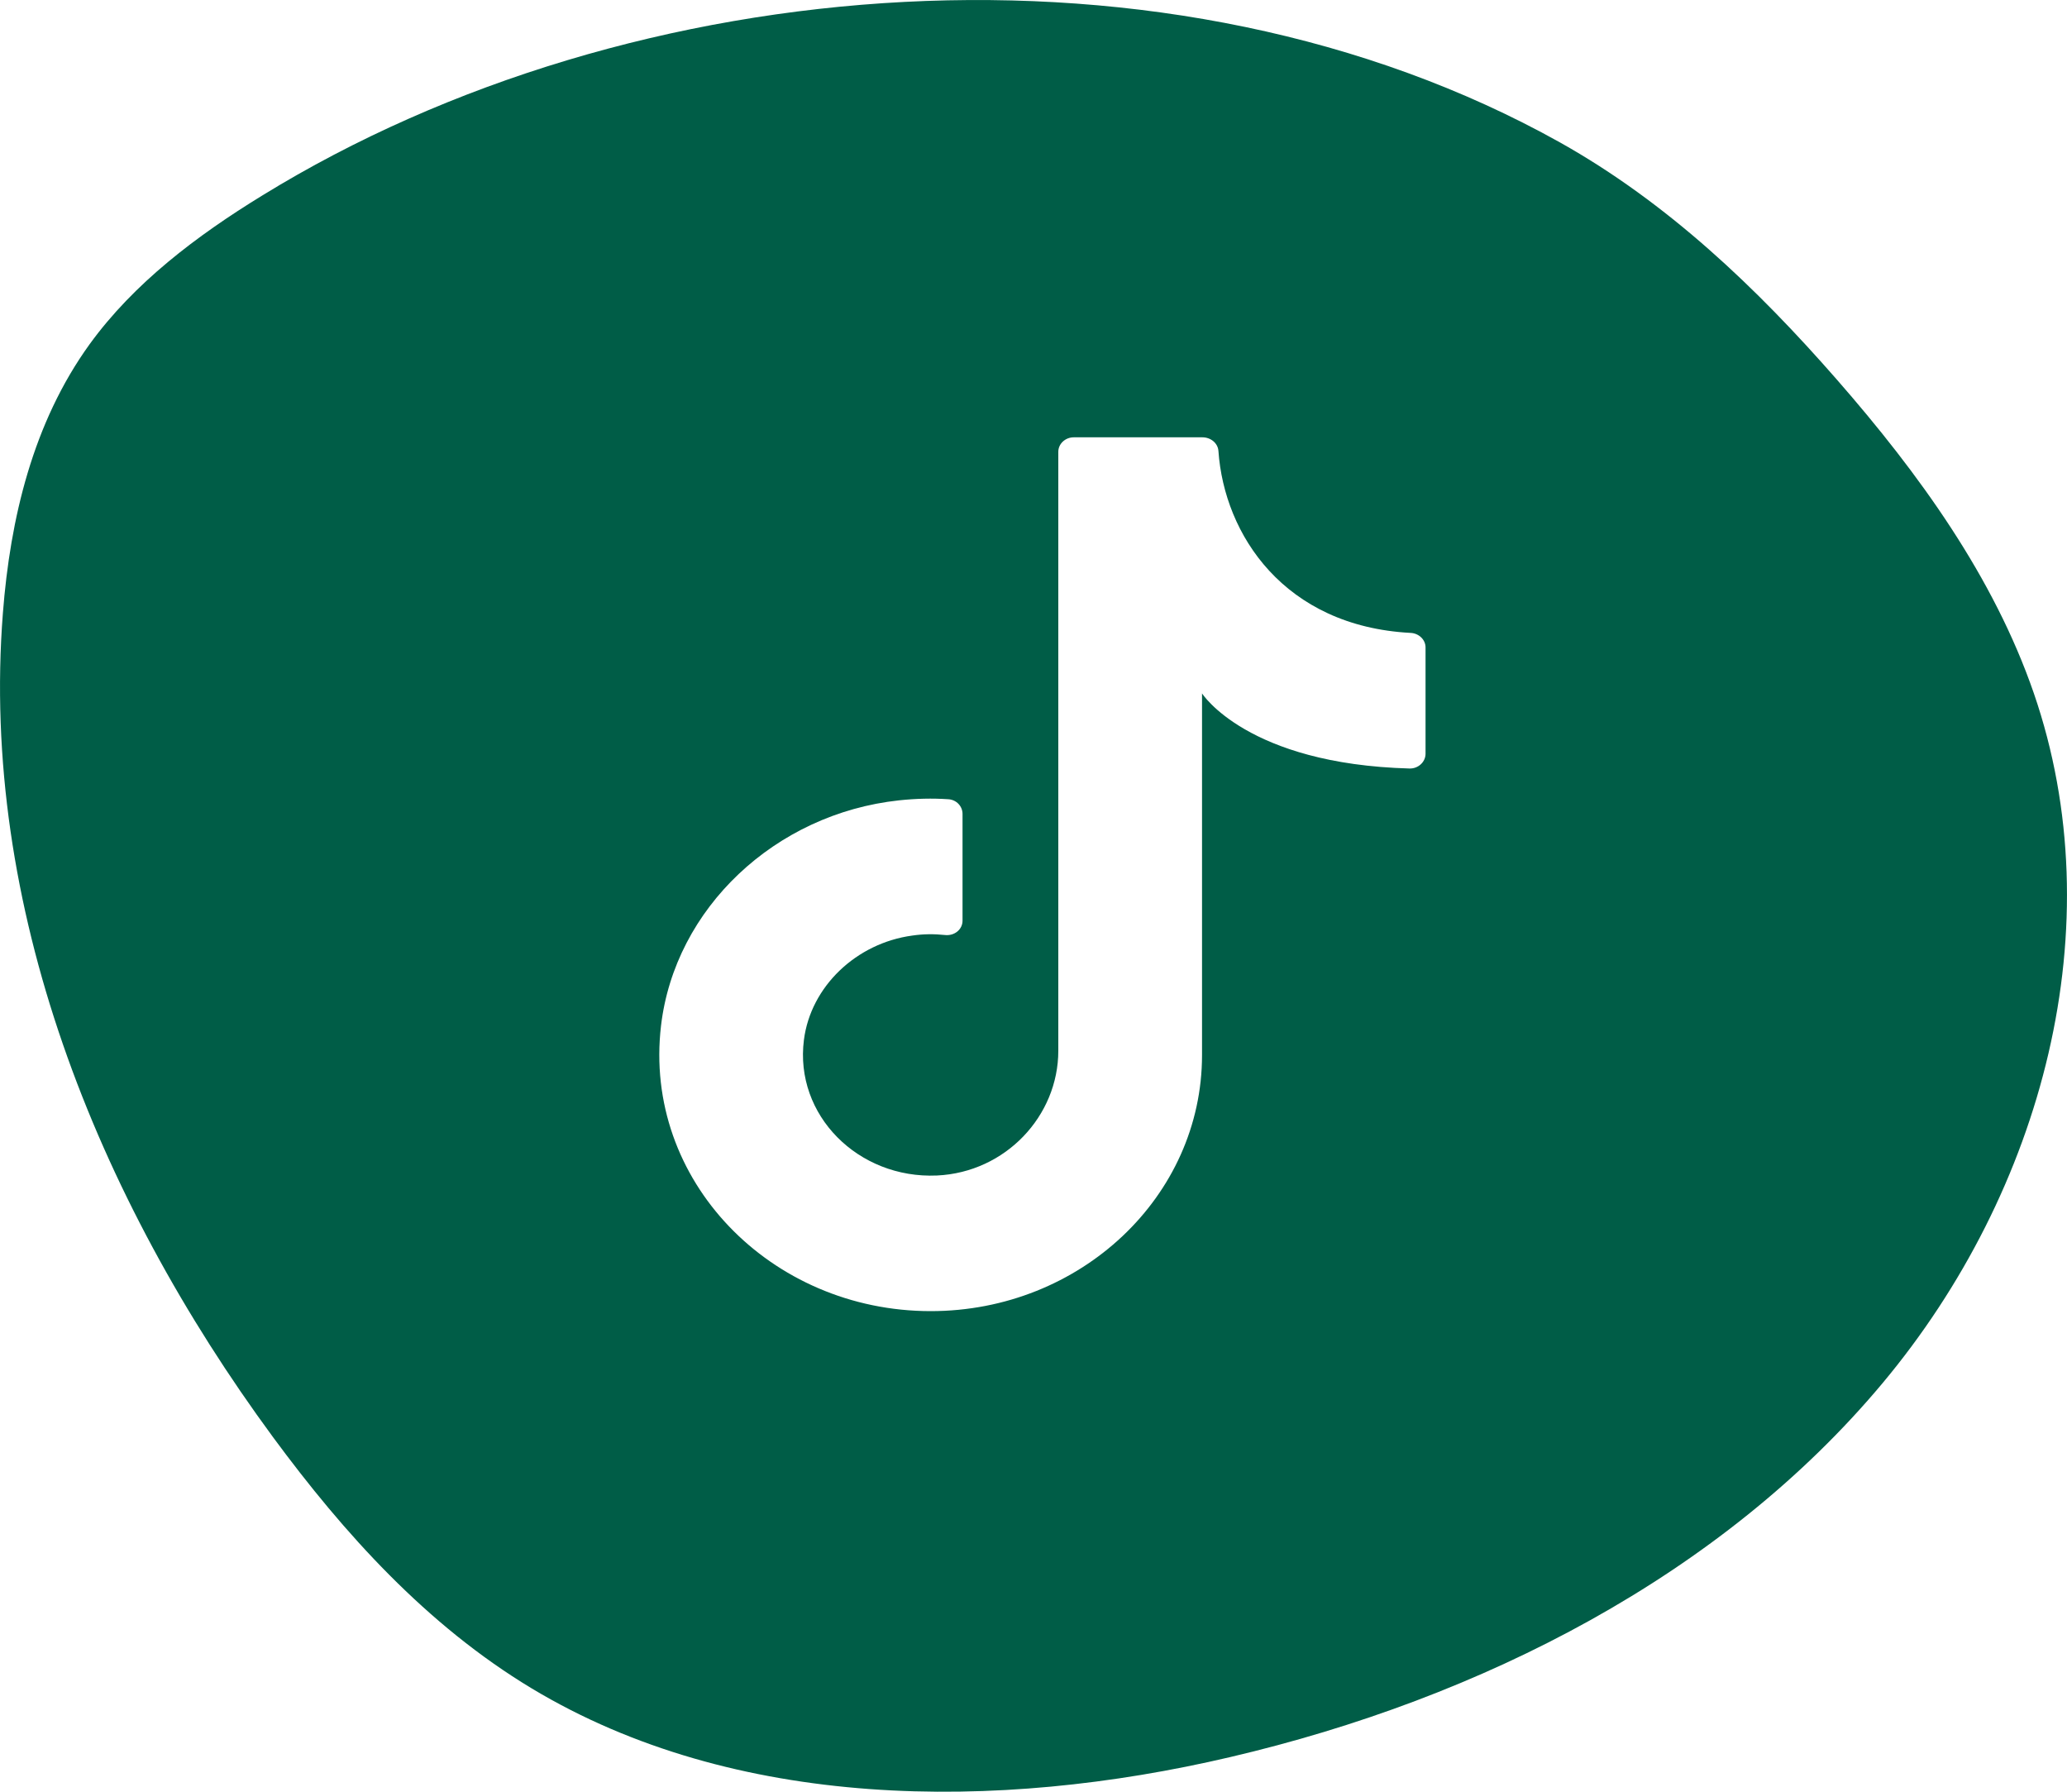 <svg width="15" height="13" viewBox="0 0 15 13" fill="none" xmlns="http://www.w3.org/2000/svg">
<path d="M14.759 5.029C14.468 4.186 13.927 3.437 13.328 2.752C12.75 2.091 12.102 1.471 11.32 1.033C8.499 -0.542 4.595 -0.238 1.904 1.418C1.426 1.711 0.972 2.054 0.65 2.498C0.239 3.067 0.074 3.763 0.021 4.448C-0.145 6.569 0.696 8.68 1.981 10.427C2.497 11.127 3.096 11.791 3.858 12.25C5.331 13.136 7.232 13.146 8.926 12.749C10.752 12.322 12.497 11.429 13.662 10.035C14.827 8.641 15.341 6.717 14.759 5.029ZM10.345 5.469C10.345 5.528 10.293 5.577 10.23 5.576C9.049 5.544 8.723 5.031 8.723 5.031V7.655C8.723 8.681 7.841 9.513 6.754 9.513C5.592 9.513 4.665 8.563 4.797 7.442C4.897 6.591 5.624 5.904 6.524 5.807C6.646 5.794 6.766 5.791 6.883 5.799C6.942 5.803 6.985 5.851 6.985 5.905V6.68C6.985 6.745 6.925 6.792 6.857 6.784C6.78 6.776 6.702 6.776 6.621 6.788C6.213 6.843 5.883 7.159 5.834 7.545C5.764 8.091 6.228 8.554 6.799 8.529C7.298 8.506 7.68 8.096 7.68 7.624V3.278C7.68 3.22 7.731 3.173 7.792 3.173H8.726C8.786 3.173 8.838 3.215 8.842 3.272C8.884 3.88 9.32 4.543 10.235 4.592C10.296 4.594 10.345 4.641 10.345 4.697V5.47V5.469Z" fill="#005D47"/>
</svg>
